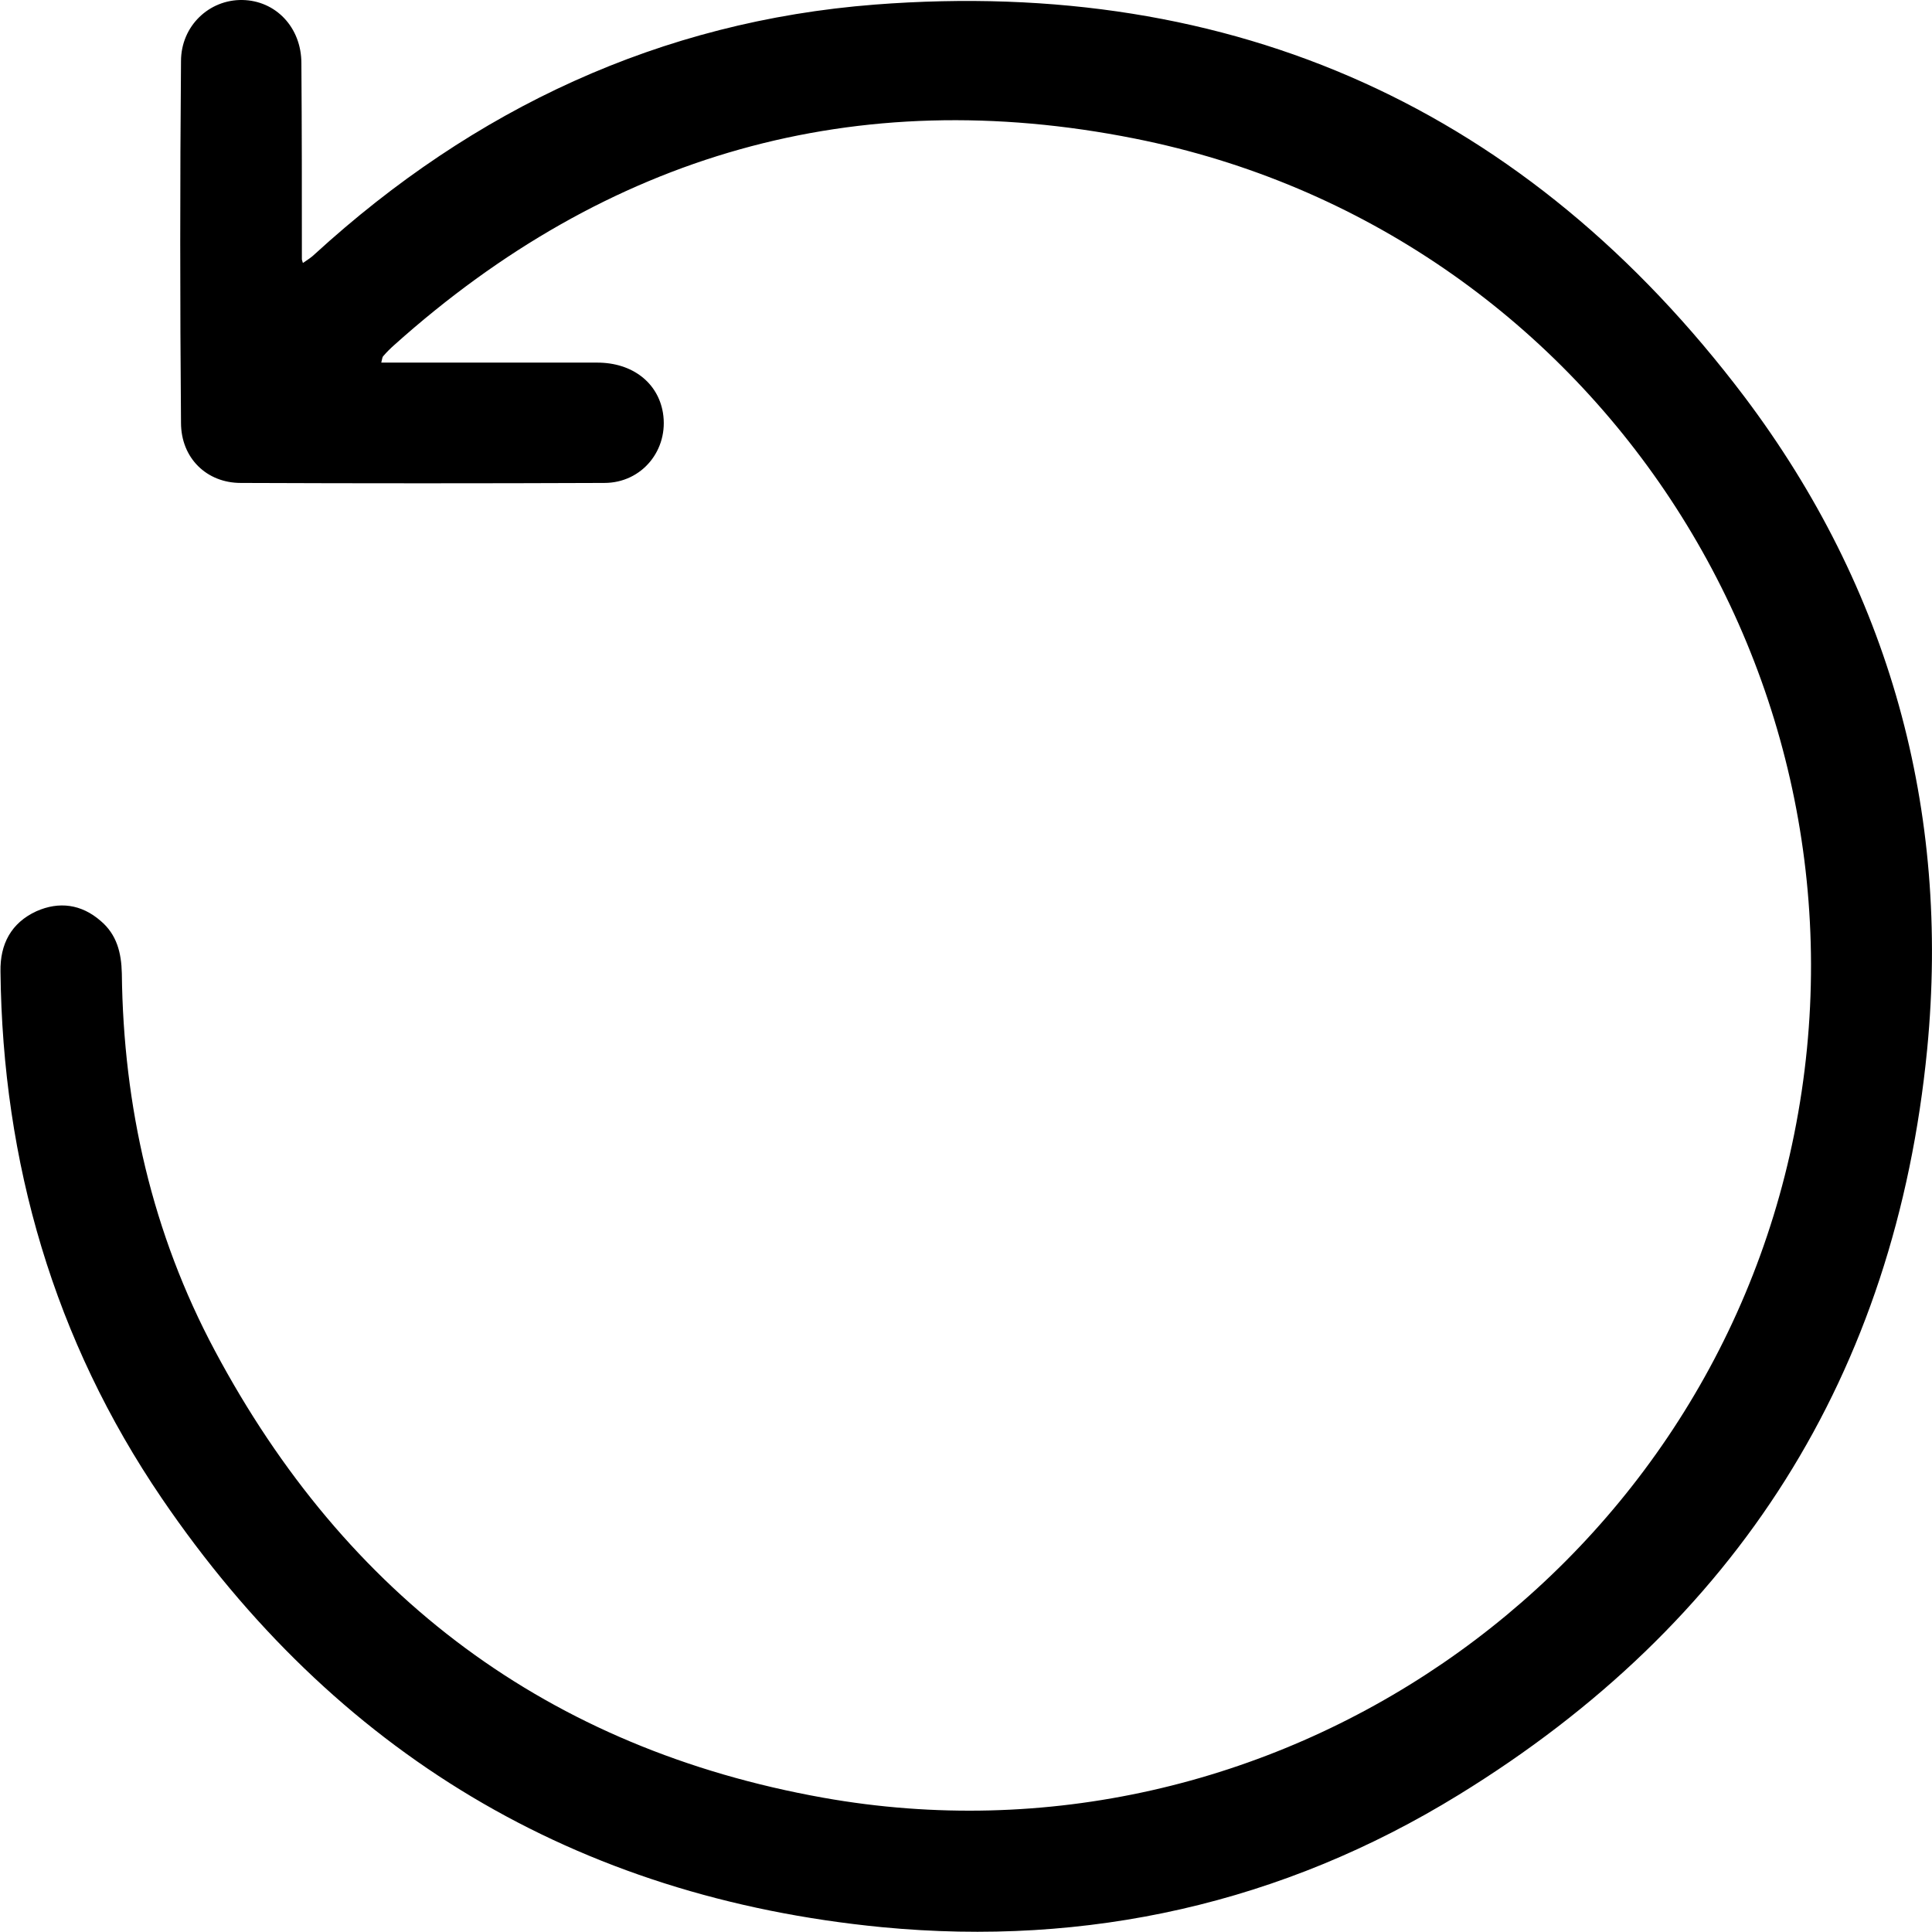 <svg width="32" height="32" viewBox="0 0 32 32" fill="none" xmlns="http://www.w3.org/2000/svg">
<path d="M6.315 6.006C6.441 6.006 6.55 6.006 6.667 6.006C7.739 6.006 8.811 6.006 9.892 6.006C10.478 6.006 10.897 6.341 10.98 6.835C11.081 7.446 10.637 7.999 10.009 7.999C7.999 8.007 5.997 8.007 3.987 7.999C3.425 7.999 2.998 7.589 2.998 7.002C2.981 5.009 2.981 3.015 2.998 1.014C2.998 0.427 3.467 -0.008 4.012 0C4.565 0.008 4.992 0.452 4.992 1.047C5 2.128 5 3.216 5 4.297C5 4.305 5.008 4.322 5.017 4.356C5.092 4.305 5.159 4.263 5.218 4.205C7.848 1.801 10.938 0.352 14.49 0.076C20.453 -0.385 25.295 1.809 28.896 6.575C31.292 9.758 32.305 13.41 31.92 17.38C31.392 22.765 28.77 26.895 24.164 29.726C21.241 31.526 18.016 32.247 14.607 31.92C9.531 31.426 5.544 29.022 2.68 24.817C0.896 22.196 0.042 19.256 0.008 16.09C-0 15.638 0.184 15.286 0.603 15.093C0.98 14.926 1.348 14.976 1.666 15.252C1.935 15.479 2.01 15.78 2.018 16.123C2.043 18.326 2.521 20.429 3.559 22.372C5.729 26.442 9.087 28.964 13.636 29.776C21.056 31.099 28.235 26.166 29.717 18.787C31.241 11.224 26.375 3.803 18.795 2.295C14.171 1.374 10.059 2.555 6.533 5.712C6.466 5.771 6.407 5.83 6.349 5.897C6.332 5.913 6.332 5.939 6.315 6.006Z" fill="black"/>
</svg>

